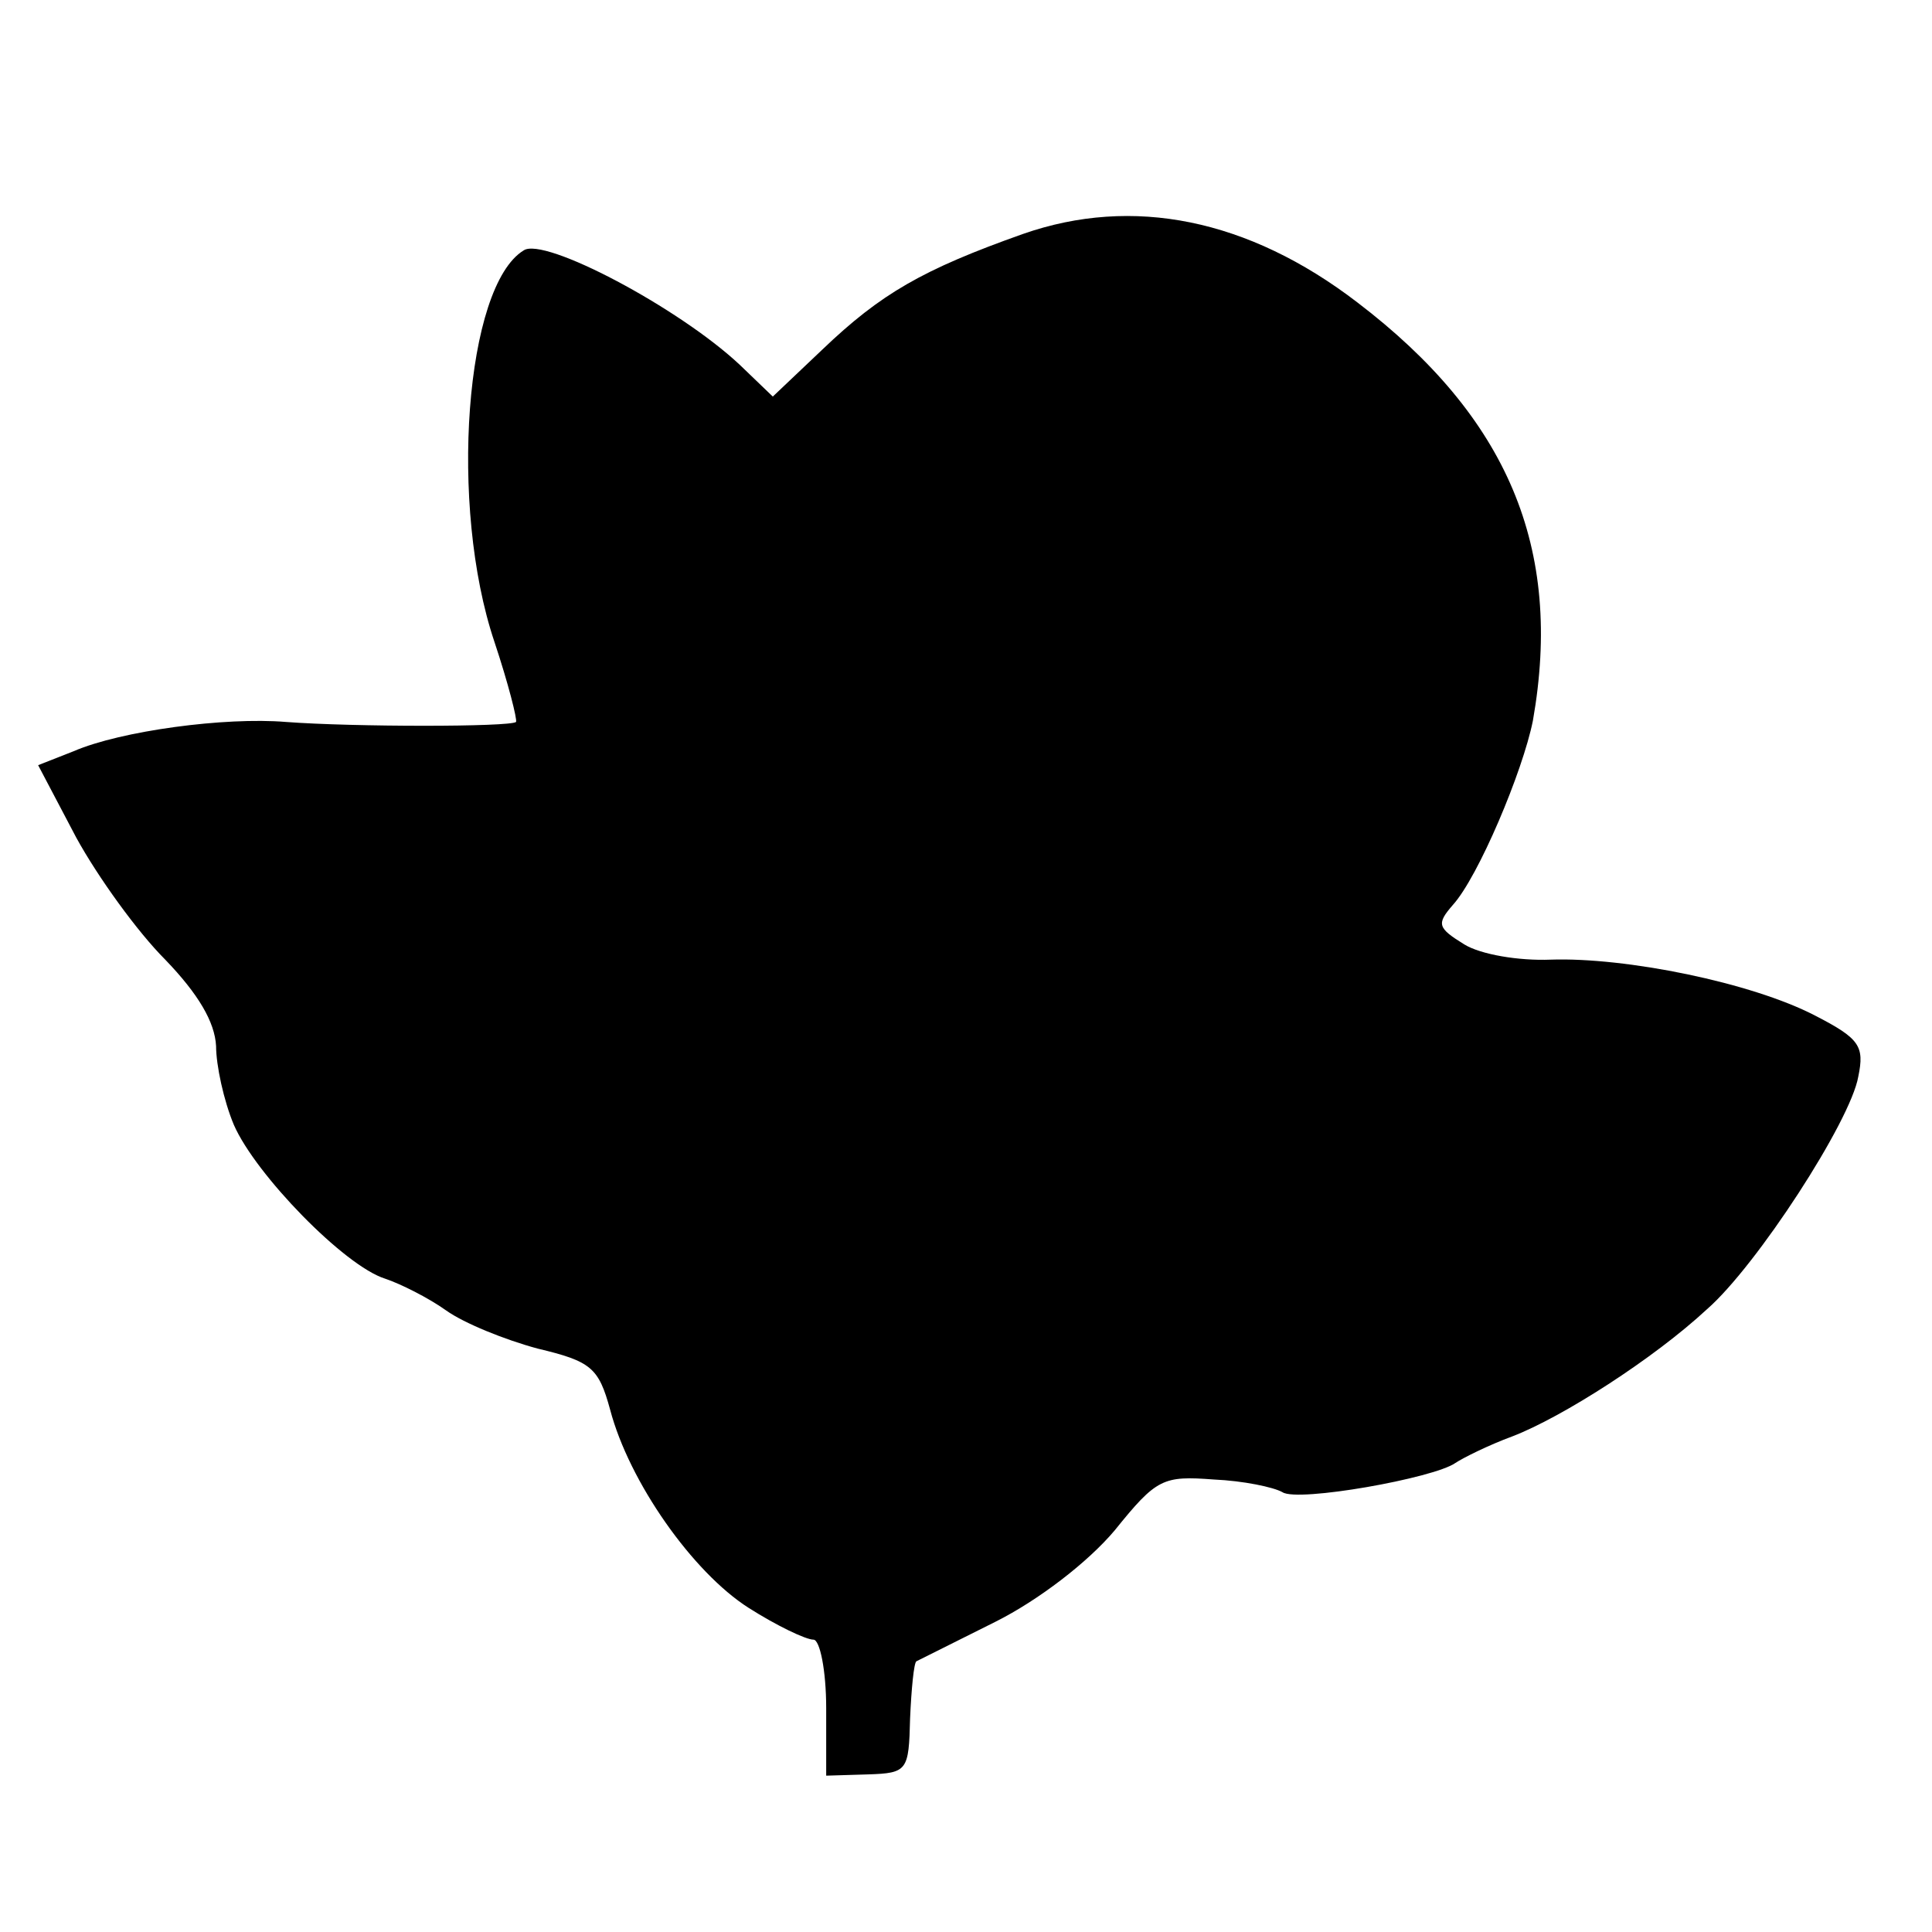 <?xml version="1.0" standalone="no"?>
<!DOCTYPE svg PUBLIC "-//W3C//DTD SVG 20010904//EN"
 "http://www.w3.org/TR/2001/REC-SVG-20010904/DTD/svg10.dtd">
<svg version="1.0" xmlns="http://www.w3.org/2000/svg"
 width="152pt" height="152pt" viewBox="0 0 152 152"
 preserveAspectRatio="xMidYMid meet">
<g transform="translate(0,152) scale(0.1,-0.1)"
fill="#000000" stroke="none">
<path d="M805 1336 c-79 -28 -112 -47 -158 -91 l-39 -37 -26 25 c-48 45 -154
101 -170 90 -46 -28 -59 -201 -23 -308 11 -33 18 -61 17 -63 -5 -4 -128 -4
-181 0 -48 4 -130 -7 -167 -23 l-28 -11 30 -57 c17 -31 48 -74 70 -96 26 -27
39 -49 40 -68 0 -15 6 -43 14 -62 17 -39 87 -111 119 -121 12 -4 34 -15 48
-25 14 -10 46 -23 72 -30 42 -10 48 -15 57 -48 15 -57 65 -128 109 -156 22
-14 45 -25 51 -25 5 0 10 -24 10 -54 l0 -53 33 1 c31 1 32 3 33 44 1 23 3 44
5 45 2 1 30 15 62 31 34 17 73 47 94 72 33 41 38 43 78 40 23 -1 47 -6 54 -10
12 -8 119 11 136 23 6 4 26 14 45 21 39 15 111 61 153 100 39 34 113 148 119
183 5 24 1 30 -34 48 -50 26 -149 46 -208 44 -25 -1 -55 4 -68 12 -21 13 -22
16 -9 31 20 22 55 105 63 145 24 136 -20 239 -138 329 -86 66 -177 84 -263 54z"/>
</g>
</svg>
